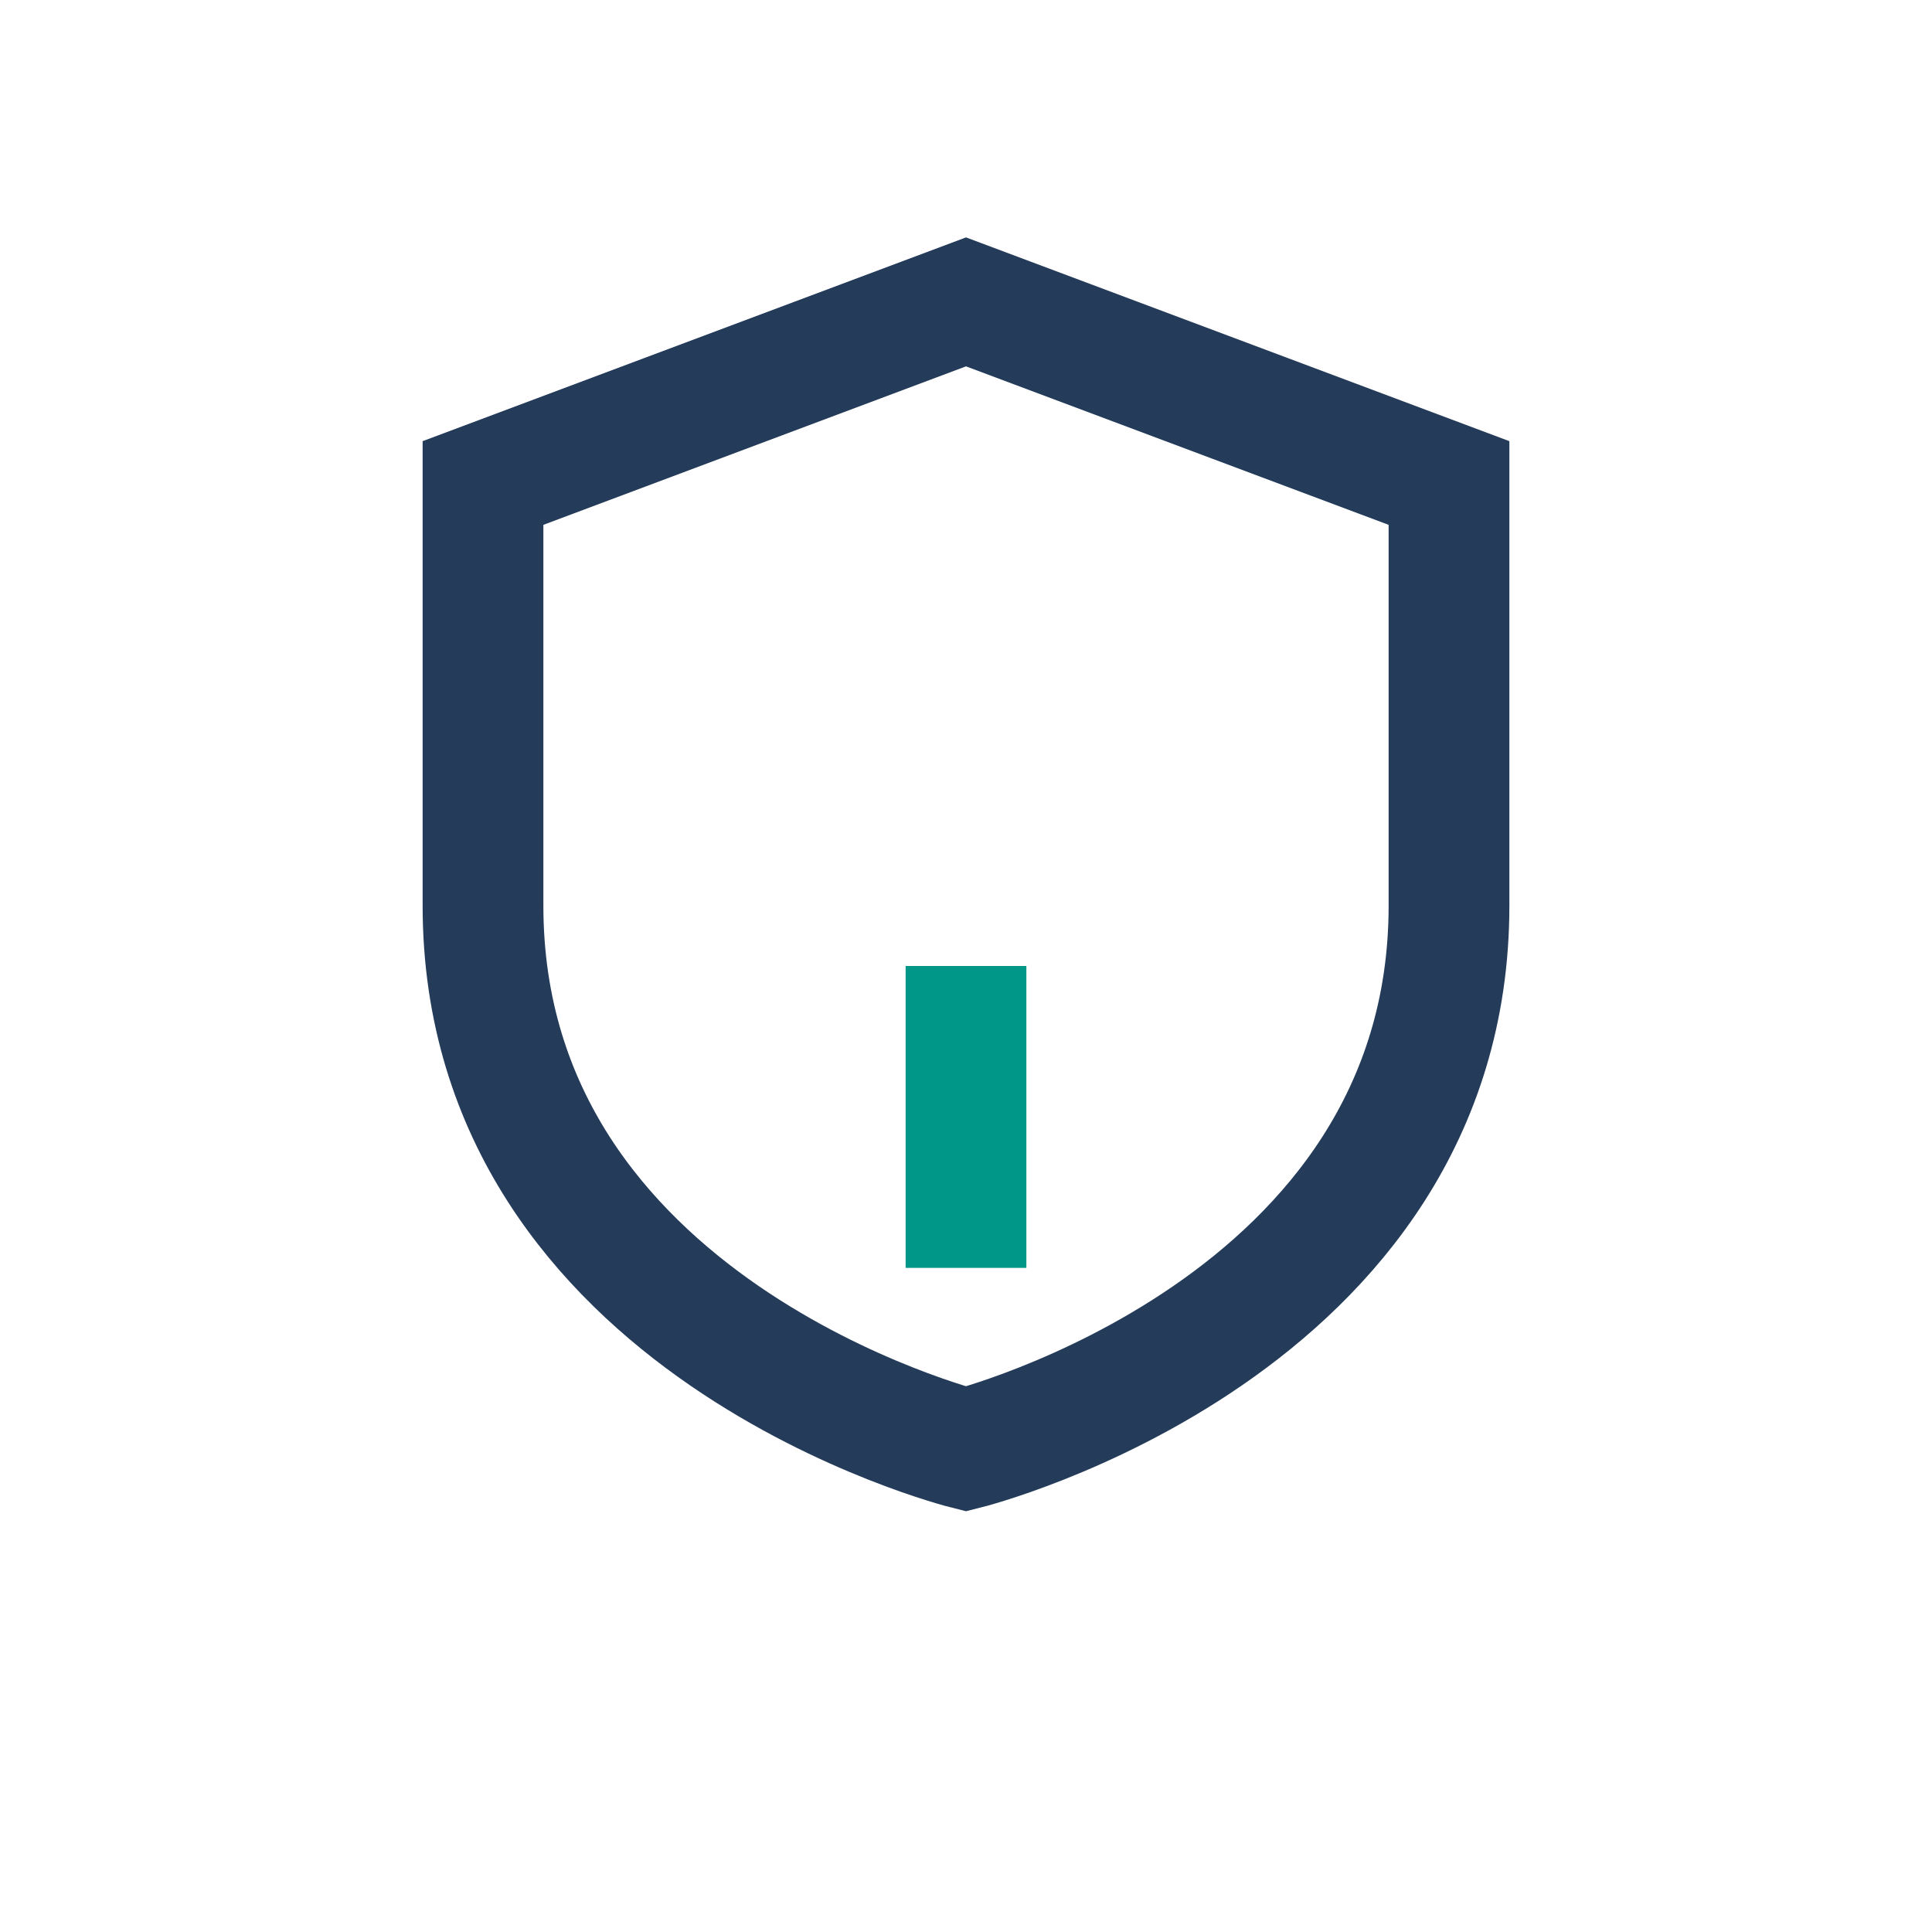<?xml version="1.0" encoding="UTF-8"?>
<svg xmlns="http://www.w3.org/2000/svg" width="32" height="32" viewBox="0 0 32 32"><path d="M8 8v7c0 7 8 9 8 9s8-2 8-9V8l-8-3-8 3z" fill="none" stroke="#243C5A" stroke-width="2"/><path d="M16 21v-5" stroke="#009688" stroke-width="2"/></svg>